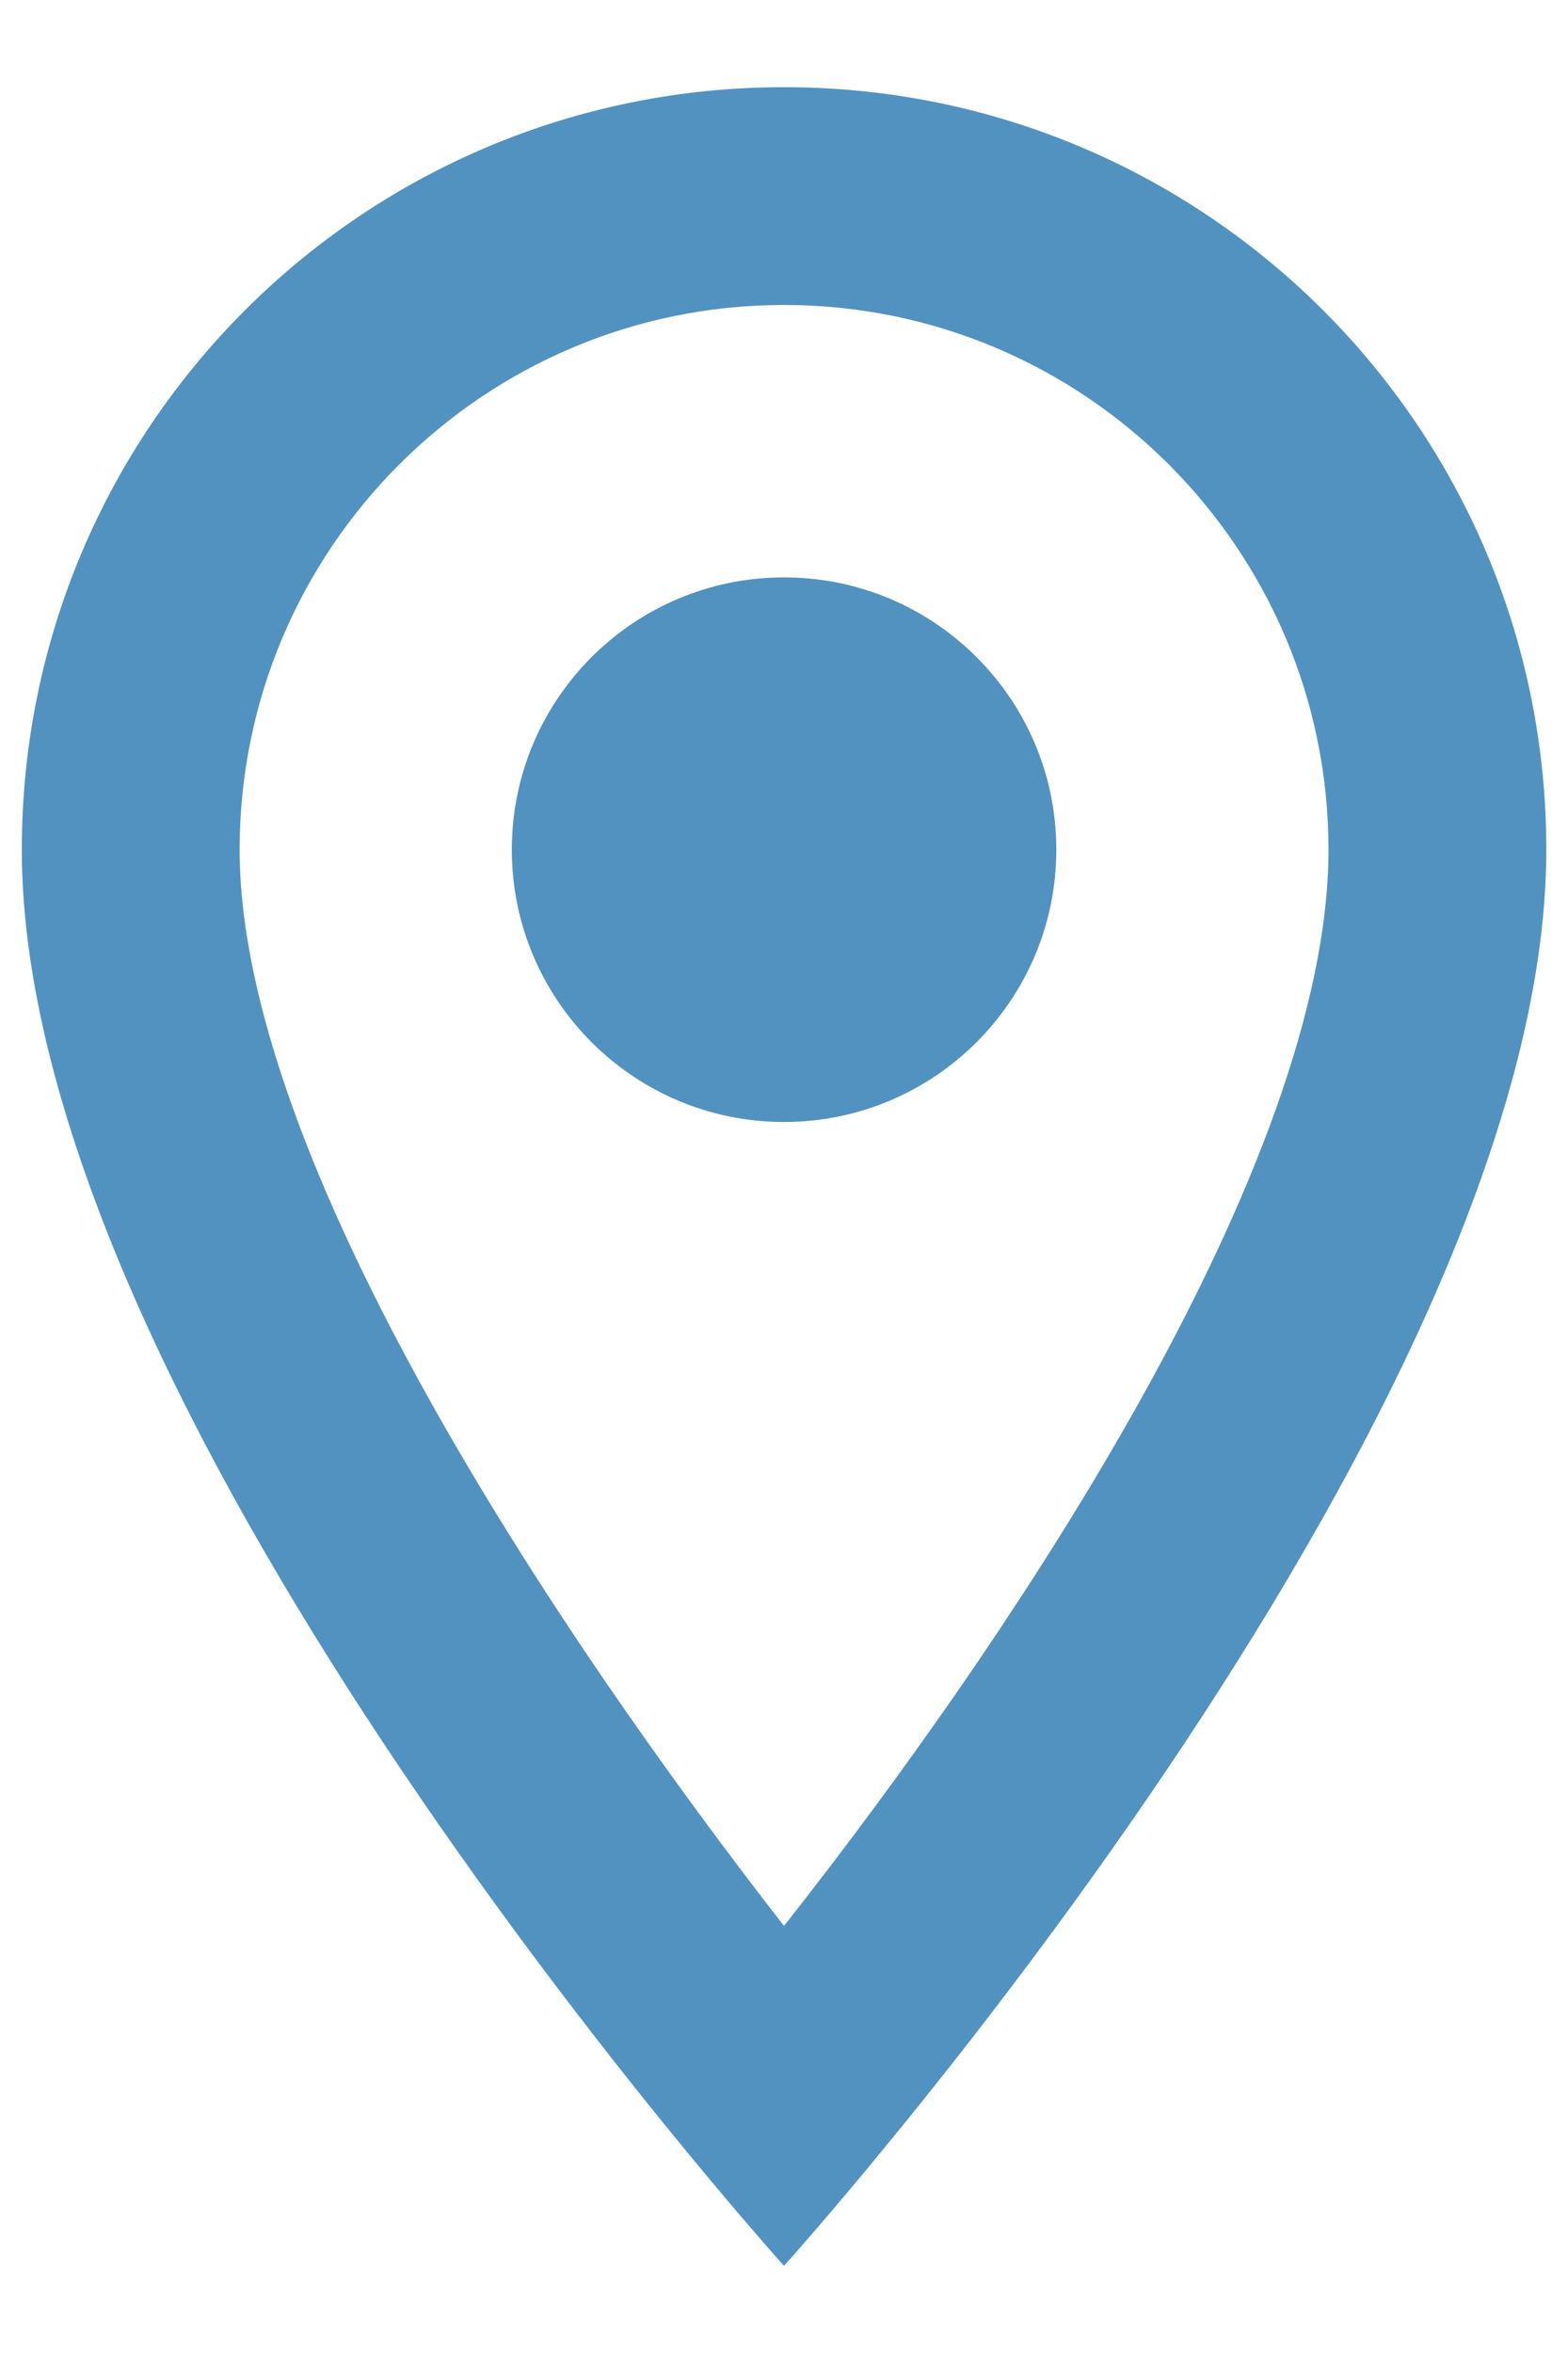 <svg xmlns="http://www.w3.org/2000/svg" width="12" height="18" viewBox="0 0 12 18" fill="none"><path d="M6 0.667C2.775 0.667 0.167 3.275 0.167 6.5C0.167 10.875 6 17.333 6 17.333C6 17.333 11.834 10.875 11.834 6.5C11.834 3.275 9.225 0.667 6 0.667ZM1.834 6.5C1.834 4.2 3.7 2.333 6 2.333C8.3 2.333 10.167 4.2 10.167 6.5C10.167 8.9 7.767 12.492 6 14.733C4.267 12.508 1.834 8.875 1.834 6.5Z" fill="#5292C0"></path><path d="M6 8.583C7.151 8.583 8.084 7.65 8.084 6.5C8.084 5.349 7.151 4.417 6 4.417C4.85 4.417 3.917 5.349 3.917 6.5C3.917 7.65 4.85 8.583 6 8.583Z" fill="#5292C0"></path></svg>